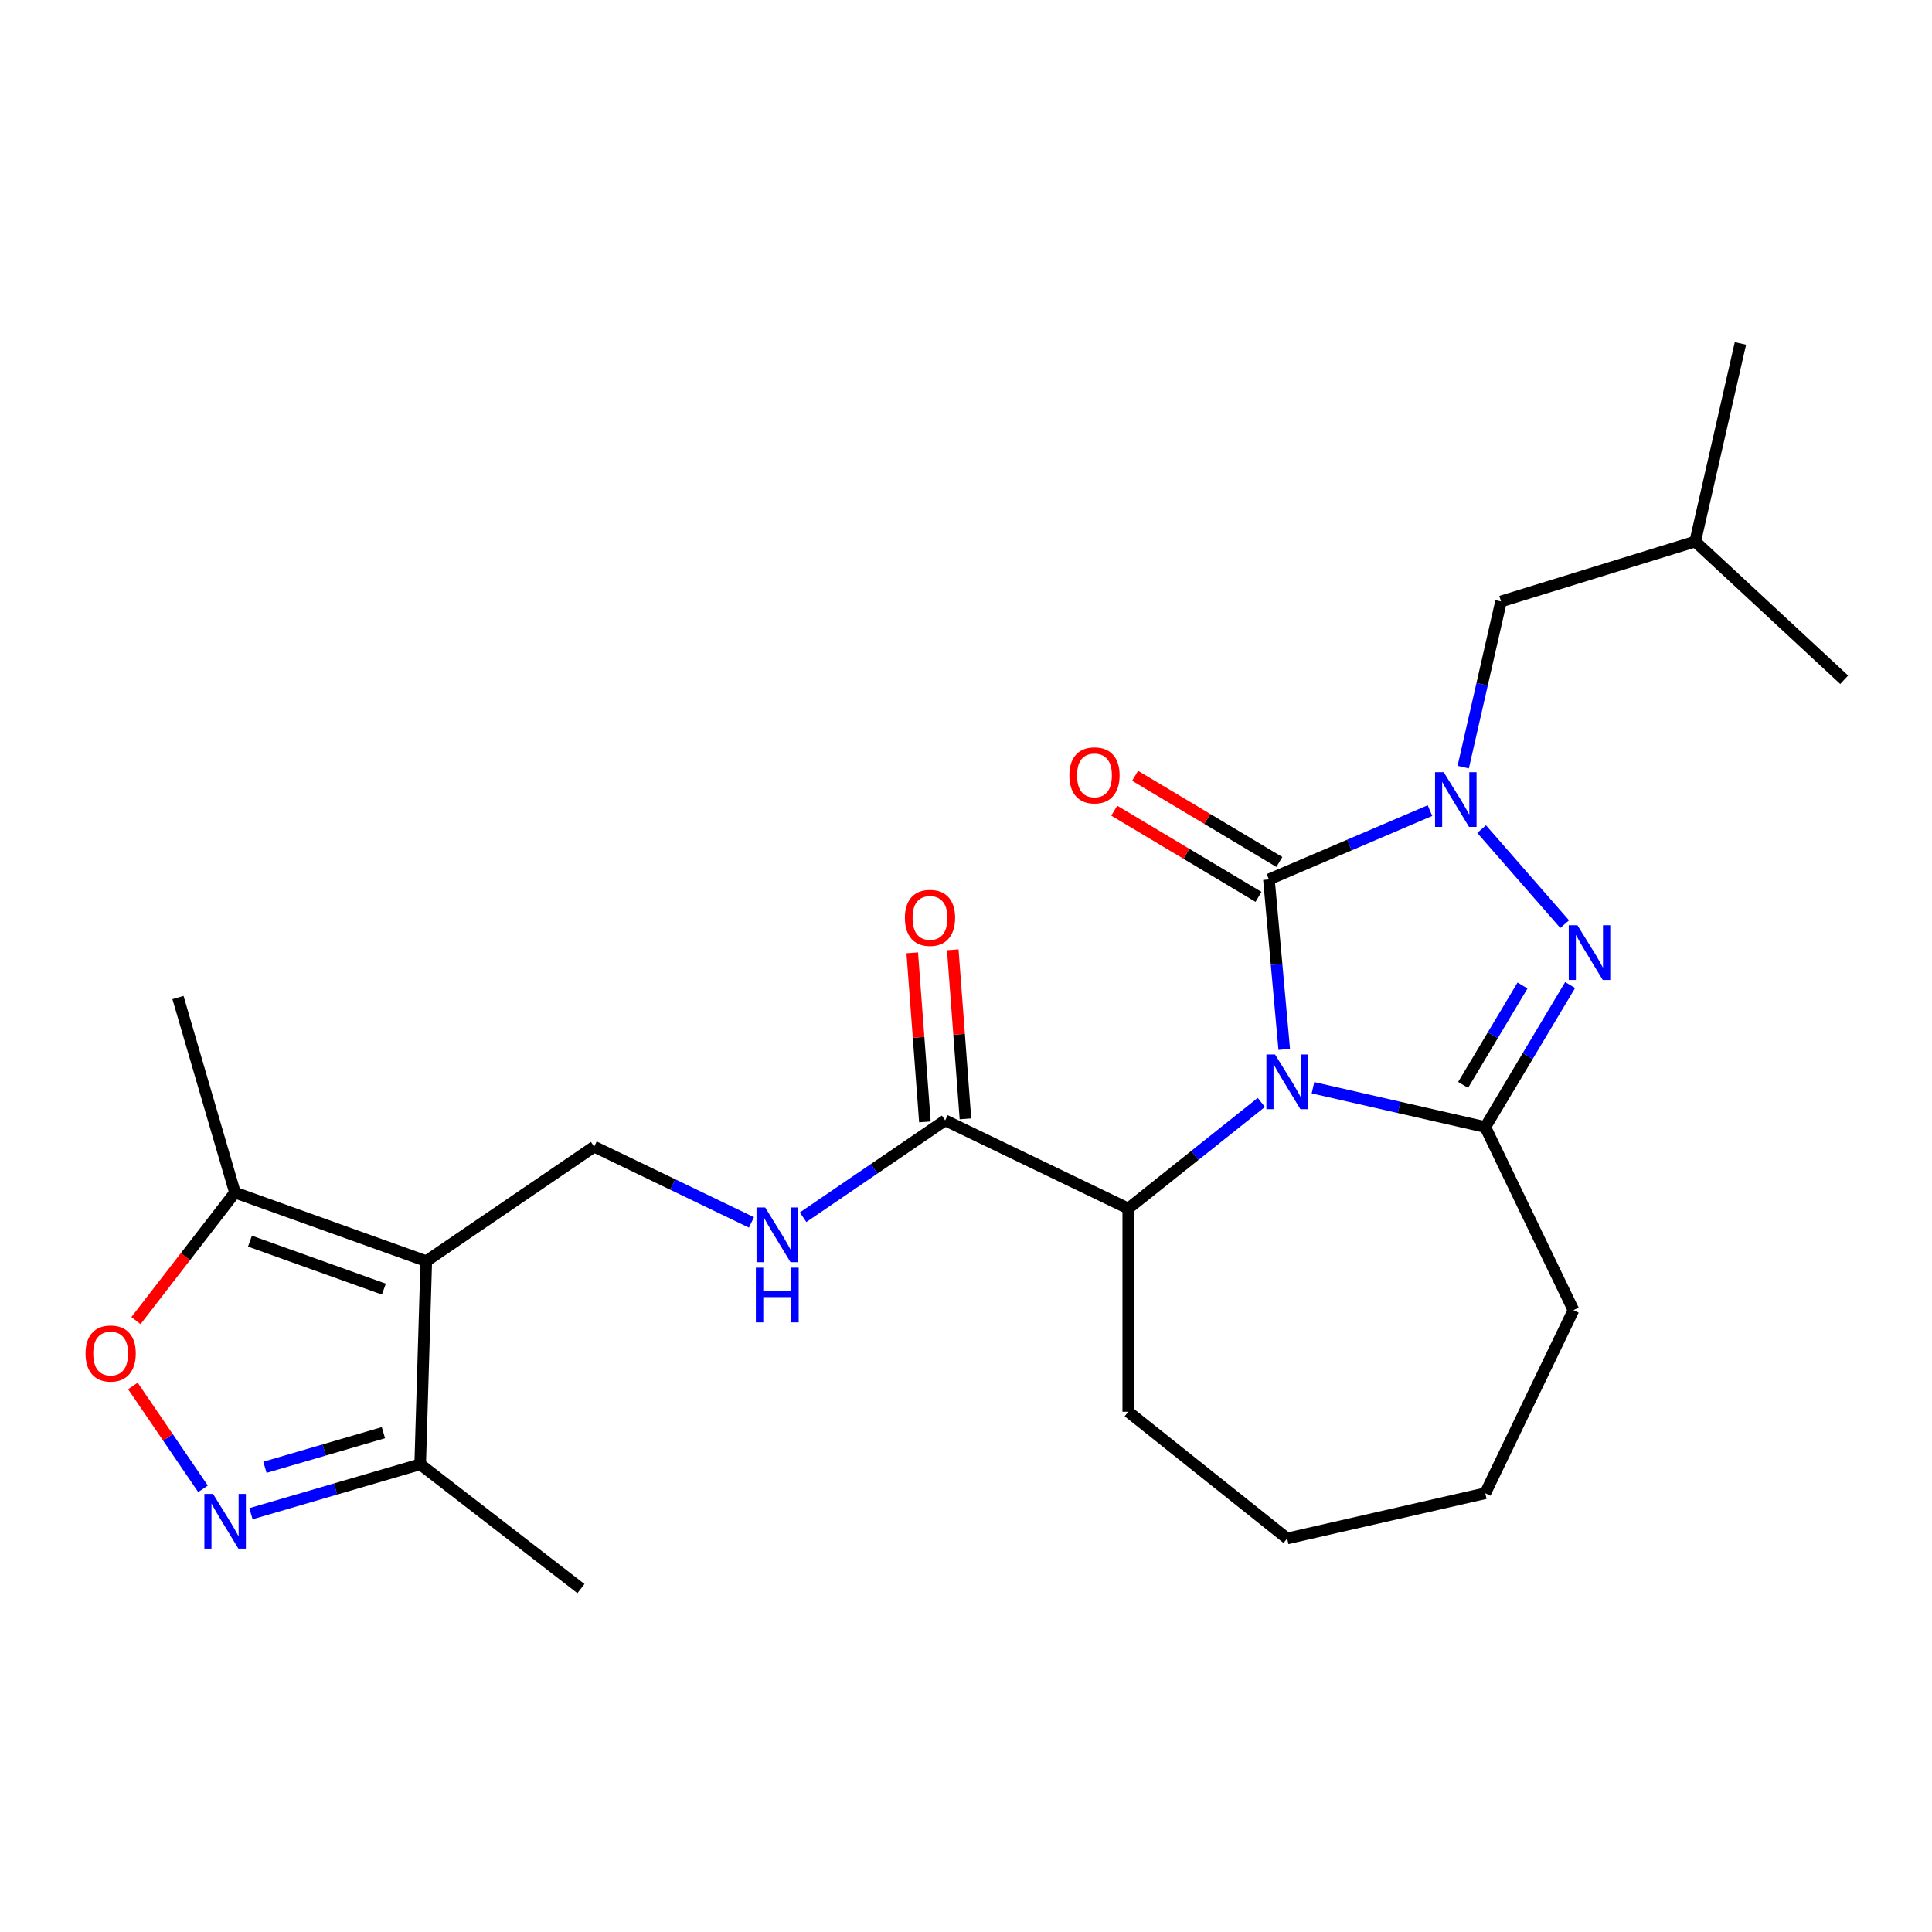 <?xml version='1.0' encoding='iso-8859-1'?>
<svg version='1.1' baseProfile='full'
              xmlns='http://www.w3.org/2000/svg'
                      xmlns:rdkit='http://www.rdkit.org/xml'
                      xmlns:xlink='http://www.w3.org/1999/xlink'
                  xml:space='preserve'
width='1000px' height='1000px' viewBox='0 0 1000 1000'>
<!-- END OF HEADER -->
<rect style='opacity:1.0;fill:#FFFFFF;stroke:none' width='1000' height='1000' x='0' y='0'> </rect>
<path class='bond-0' d='M 664.717,543.165 L 660.758,499.178' style='fill:none;fill-rule:evenodd;stroke:#0000FF;stroke-width:6px;stroke-linecap:butt;stroke-linejoin:miter;stroke-opacity:1' />
<path class='bond-0' d='M 660.758,499.178 L 656.799,455.192' style='fill:none;fill-rule:evenodd;stroke:#000000;stroke-width:6px;stroke-linecap:butt;stroke-linejoin:miter;stroke-opacity:1' />
<path class='bond-2' d='M 679.598,563.006 L 724.187,573.183' style='fill:none;fill-rule:evenodd;stroke:#0000FF;stroke-width:6px;stroke-linecap:butt;stroke-linejoin:miter;stroke-opacity:1' />
<path class='bond-2' d='M 724.187,573.183 L 768.776,583.36' style='fill:none;fill-rule:evenodd;stroke:#000000;stroke-width:6px;stroke-linecap:butt;stroke-linejoin:miter;stroke-opacity:1' />
<path class='bond-6' d='M 652.858,570.616 L 618.424,598.076' style='fill:none;fill-rule:evenodd;stroke:#0000FF;stroke-width:6px;stroke-linecap:butt;stroke-linejoin:miter;stroke-opacity:1' />
<path class='bond-6' d='M 618.424,598.076 L 583.991,625.536' style='fill:none;fill-rule:evenodd;stroke:#000000;stroke-width:6px;stroke-linecap:butt;stroke-linejoin:miter;stroke-opacity:1' />
<path class='bond-1' d='M 656.799,455.192 L 698.475,437.379' style='fill:none;fill-rule:evenodd;stroke:#000000;stroke-width:6px;stroke-linecap:butt;stroke-linejoin:miter;stroke-opacity:1' />
<path class='bond-1' d='M 698.475,437.379 L 740.151,419.566' style='fill:none;fill-rule:evenodd;stroke:#0000FF;stroke-width:6px;stroke-linecap:butt;stroke-linejoin:miter;stroke-opacity:1' />
<path class='bond-14' d='M 662.194,446.162 L 624.861,423.857' style='fill:none;fill-rule:evenodd;stroke:#000000;stroke-width:6px;stroke-linecap:butt;stroke-linejoin:miter;stroke-opacity:1' />
<path class='bond-14' d='M 624.861,423.857 L 587.527,401.551' style='fill:none;fill-rule:evenodd;stroke:#FF0000;stroke-width:6px;stroke-linecap:butt;stroke-linejoin:miter;stroke-opacity:1' />
<path class='bond-14' d='M 651.404,464.222 L 614.071,441.916' style='fill:none;fill-rule:evenodd;stroke:#000000;stroke-width:6px;stroke-linecap:butt;stroke-linejoin:miter;stroke-opacity:1' />
<path class='bond-14' d='M 614.071,441.916 L 576.737,419.61' style='fill:none;fill-rule:evenodd;stroke:#FF0000;stroke-width:6px;stroke-linecap:butt;stroke-linejoin:miter;stroke-opacity:1' />
<path class='bond-13' d='M 757.353,397.062 L 767.139,354.182' style='fill:none;fill-rule:evenodd;stroke:#0000FF;stroke-width:6px;stroke-linecap:butt;stroke-linejoin:miter;stroke-opacity:1' />
<path class='bond-13' d='M 767.139,354.182 L 776.926,311.303' style='fill:none;fill-rule:evenodd;stroke:#000000;stroke-width:6px;stroke-linecap:butt;stroke-linejoin:miter;stroke-opacity:1' />
<path class='bond-25' d='M 766.89,429.154 L 809.864,478.343' style='fill:none;fill-rule:evenodd;stroke:#0000FF;stroke-width:6px;stroke-linecap:butt;stroke-linejoin:miter;stroke-opacity:1' />
<path class='bond-3' d='M 768.776,583.36 L 790.736,546.607' style='fill:none;fill-rule:evenodd;stroke:#000000;stroke-width:6px;stroke-linecap:butt;stroke-linejoin:miter;stroke-opacity:1' />
<path class='bond-3' d='M 790.736,546.607 L 812.695,509.853' style='fill:none;fill-rule:evenodd;stroke:#0000FF;stroke-width:6px;stroke-linecap:butt;stroke-linejoin:miter;stroke-opacity:1' />
<path class='bond-3' d='M 757.305,561.544 L 772.676,535.817' style='fill:none;fill-rule:evenodd;stroke:#000000;stroke-width:6px;stroke-linecap:butt;stroke-linejoin:miter;stroke-opacity:1' />
<path class='bond-3' d='M 772.676,535.817 L 788.048,510.09' style='fill:none;fill-rule:evenodd;stroke:#0000FF;stroke-width:6px;stroke-linecap:butt;stroke-linejoin:miter;stroke-opacity:1' />
<path class='bond-16' d='M 768.776,583.36 L 814.415,678.129' style='fill:none;fill-rule:evenodd;stroke:#000000;stroke-width:6px;stroke-linecap:butt;stroke-linejoin:miter;stroke-opacity:1' />
<path class='bond-4' d='M 220.636,652.766 L 307.544,593.513' style='fill:none;fill-rule:evenodd;stroke:#000000;stroke-width:6px;stroke-linecap:butt;stroke-linejoin:miter;stroke-opacity:1' />
<path class='bond-8' d='M 220.636,652.766 L 121.615,617.284' style='fill:none;fill-rule:evenodd;stroke:#000000;stroke-width:6px;stroke-linecap:butt;stroke-linejoin:miter;stroke-opacity:1' />
<path class='bond-8' d='M 198.686,667.248 L 129.372,642.41' style='fill:none;fill-rule:evenodd;stroke:#000000;stroke-width:6px;stroke-linecap:butt;stroke-linejoin:miter;stroke-opacity:1' />
<path class='bond-9' d='M 220.636,652.766 L 217.489,757.905' style='fill:none;fill-rule:evenodd;stroke:#000000;stroke-width:6px;stroke-linecap:butt;stroke-linejoin:miter;stroke-opacity:1' />
<path class='bond-5' d='M 129.894,783.496 L 173.691,770.7' style='fill:none;fill-rule:evenodd;stroke:#0000FF;stroke-width:6px;stroke-linecap:butt;stroke-linejoin:miter;stroke-opacity:1' />
<path class='bond-5' d='M 173.691,770.7 L 217.489,757.905' style='fill:none;fill-rule:evenodd;stroke:#000000;stroke-width:6px;stroke-linecap:butt;stroke-linejoin:miter;stroke-opacity:1' />
<path class='bond-5' d='M 137.134,759.464 L 167.792,750.507' style='fill:none;fill-rule:evenodd;stroke:#0000FF;stroke-width:6px;stroke-linecap:butt;stroke-linejoin:miter;stroke-opacity:1' />
<path class='bond-5' d='M 167.792,750.507 L 198.45,741.55' style='fill:none;fill-rule:evenodd;stroke:#000000;stroke-width:6px;stroke-linecap:butt;stroke-linejoin:miter;stroke-opacity:1' />
<path class='bond-27' d='M 105.077,770.612 L 86.929,743.993' style='fill:none;fill-rule:evenodd;stroke:#0000FF;stroke-width:6px;stroke-linecap:butt;stroke-linejoin:miter;stroke-opacity:1' />
<path class='bond-27' d='M 86.929,743.993 L 68.781,717.375' style='fill:none;fill-rule:evenodd;stroke:#FF0000;stroke-width:6px;stroke-linecap:butt;stroke-linejoin:miter;stroke-opacity:1' />
<path class='bond-10' d='M 583.991,625.536 L 489.222,579.898' style='fill:none;fill-rule:evenodd;stroke:#000000;stroke-width:6px;stroke-linecap:butt;stroke-linejoin:miter;stroke-opacity:1' />
<path class='bond-17' d='M 583.991,625.536 L 583.991,730.722' style='fill:none;fill-rule:evenodd;stroke:#000000;stroke-width:6px;stroke-linecap:butt;stroke-linejoin:miter;stroke-opacity:1' />
<path class='bond-7' d='M 70.378,683.544 L 95.996,650.414' style='fill:none;fill-rule:evenodd;stroke:#FF0000;stroke-width:6px;stroke-linecap:butt;stroke-linejoin:miter;stroke-opacity:1' />
<path class='bond-7' d='M 95.996,650.414 L 121.615,617.284' style='fill:none;fill-rule:evenodd;stroke:#000000;stroke-width:6px;stroke-linecap:butt;stroke-linejoin:miter;stroke-opacity:1' />
<path class='bond-18' d='M 121.615,617.284 L 92.118,516.319' style='fill:none;fill-rule:evenodd;stroke:#000000;stroke-width:6px;stroke-linecap:butt;stroke-linejoin:miter;stroke-opacity:1' />
<path class='bond-19' d='M 217.489,757.905 L 300.698,822.249' style='fill:none;fill-rule:evenodd;stroke:#000000;stroke-width:6px;stroke-linecap:butt;stroke-linejoin:miter;stroke-opacity:1' />
<path class='bond-12' d='M 489.222,579.898 L 452.452,604.967' style='fill:none;fill-rule:evenodd;stroke:#000000;stroke-width:6px;stroke-linecap:butt;stroke-linejoin:miter;stroke-opacity:1' />
<path class='bond-12' d='M 452.452,604.967 L 415.683,630.036' style='fill:none;fill-rule:evenodd;stroke:#0000FF;stroke-width:6px;stroke-linecap:butt;stroke-linejoin:miter;stroke-opacity:1' />
<path class='bond-15' d='M 499.711,579.112 L 496.432,535.361' style='fill:none;fill-rule:evenodd;stroke:#000000;stroke-width:6px;stroke-linecap:butt;stroke-linejoin:miter;stroke-opacity:1' />
<path class='bond-15' d='M 496.432,535.361 L 493.153,491.61' style='fill:none;fill-rule:evenodd;stroke:#FF0000;stroke-width:6px;stroke-linecap:butt;stroke-linejoin:miter;stroke-opacity:1' />
<path class='bond-15' d='M 478.732,580.684 L 475.454,536.933' style='fill:none;fill-rule:evenodd;stroke:#000000;stroke-width:6px;stroke-linecap:butt;stroke-linejoin:miter;stroke-opacity:1' />
<path class='bond-15' d='M 475.454,536.933 L 472.175,493.182' style='fill:none;fill-rule:evenodd;stroke:#FF0000;stroke-width:6px;stroke-linecap:butt;stroke-linejoin:miter;stroke-opacity:1' />
<path class='bond-11' d='M 307.544,593.513 L 348.244,613.113' style='fill:none;fill-rule:evenodd;stroke:#000000;stroke-width:6px;stroke-linecap:butt;stroke-linejoin:miter;stroke-opacity:1' />
<path class='bond-11' d='M 348.244,613.113 L 388.944,632.713' style='fill:none;fill-rule:evenodd;stroke:#0000FF;stroke-width:6px;stroke-linecap:butt;stroke-linejoin:miter;stroke-opacity:1' />
<path class='bond-20' d='M 776.926,311.303 L 877.439,280.299' style='fill:none;fill-rule:evenodd;stroke:#000000;stroke-width:6px;stroke-linecap:butt;stroke-linejoin:miter;stroke-opacity:1' />
<path class='bond-21' d='M 814.415,678.129 L 768.776,772.898' style='fill:none;fill-rule:evenodd;stroke:#000000;stroke-width:6px;stroke-linecap:butt;stroke-linejoin:miter;stroke-opacity:1' />
<path class='bond-24' d='M 583.991,730.722 L 666.228,796.304' style='fill:none;fill-rule:evenodd;stroke:#000000;stroke-width:6px;stroke-linecap:butt;stroke-linejoin:miter;stroke-opacity:1' />
<path class='bond-22' d='M 877.439,280.299 L 900.845,177.751' style='fill:none;fill-rule:evenodd;stroke:#000000;stroke-width:6px;stroke-linecap:butt;stroke-linejoin:miter;stroke-opacity:1' />
<path class='bond-23' d='M 877.439,280.299 L 954.545,351.843' style='fill:none;fill-rule:evenodd;stroke:#000000;stroke-width:6px;stroke-linecap:butt;stroke-linejoin:miter;stroke-opacity:1' />
<path class='bond-26' d='M 768.776,772.898 L 666.228,796.304' style='fill:none;fill-rule:evenodd;stroke:#000000;stroke-width:6px;stroke-linecap:butt;stroke-linejoin:miter;stroke-opacity:1' />
<path  class='atom-0' d='M 659.968 545.794
L 669.248 560.794
Q 670.168 562.274, 671.648 564.954
Q 673.128 567.634, 673.208 567.794
L 673.208 545.794
L 676.968 545.794
L 676.968 574.114
L 673.088 574.114
L 663.128 557.714
Q 661.968 555.794, 660.728 553.594
Q 659.528 551.394, 659.168 550.714
L 659.168 574.114
L 655.488 574.114
L 655.488 545.794
L 659.968 545.794
' fill='#0000FF'/>
<path  class='atom-2' d='M 747.26 399.692
L 756.54 414.692
Q 757.46 416.172, 758.94 418.852
Q 760.42 421.532, 760.5 421.692
L 760.5 399.692
L 764.26 399.692
L 764.26 428.012
L 760.38 428.012
L 750.42 411.612
Q 749.26 409.692, 748.02 407.492
Q 746.82 405.292, 746.46 404.612
L 746.46 428.012
L 742.78 428.012
L 742.78 399.692
L 747.26 399.692
' fill='#0000FF'/>
<path  class='atom-4' d='M 816.466 478.904
L 825.746 493.904
Q 826.666 495.384, 828.146 498.064
Q 829.626 500.744, 829.706 500.904
L 829.706 478.904
L 833.466 478.904
L 833.466 507.224
L 829.586 507.224
L 819.626 490.824
Q 818.466 488.904, 817.226 486.704
Q 816.026 484.504, 815.666 483.824
L 815.666 507.224
L 811.986 507.224
L 811.986 478.904
L 816.466 478.904
' fill='#0000FF'/>
<path  class='atom-6' d='M 110.264 773.242
L 119.544 788.242
Q 120.464 789.722, 121.944 792.402
Q 123.424 795.082, 123.504 795.242
L 123.504 773.242
L 127.264 773.242
L 127.264 801.562
L 123.384 801.562
L 113.424 785.162
Q 112.264 783.242, 111.024 781.042
Q 109.824 778.842, 109.464 778.162
L 109.464 801.562
L 105.784 801.562
L 105.784 773.242
L 110.264 773.242
' fill='#0000FF'/>
<path  class='atom-8' d='M 44.271 700.573
Q 44.271 693.773, 47.631 689.973
Q 50.991 686.173, 57.271 686.173
Q 63.551 686.173, 66.911 689.973
Q 70.271 693.773, 70.271 700.573
Q 70.271 707.453, 66.871 711.373
Q 63.471 715.253, 57.271 715.253
Q 51.031 715.253, 47.631 711.373
Q 44.271 707.493, 44.271 700.573
M 57.271 712.053
Q 61.591 712.053, 63.911 709.173
Q 66.271 706.253, 66.271 700.573
Q 66.271 695.013, 63.911 692.213
Q 61.591 689.373, 57.271 689.373
Q 52.951 689.373, 50.591 692.173
Q 48.271 694.973, 48.271 700.573
Q 48.271 706.293, 50.591 709.173
Q 52.951 712.053, 57.271 712.053
' fill='#FF0000'/>
<path  class='atom-13' d='M 396.053 624.991
L 405.333 639.991
Q 406.253 641.471, 407.733 644.151
Q 409.213 646.831, 409.293 646.991
L 409.293 624.991
L 413.053 624.991
L 413.053 653.311
L 409.173 653.311
L 399.213 636.911
Q 398.053 634.991, 396.813 632.791
Q 395.613 630.591, 395.253 629.911
L 395.253 653.311
L 391.573 653.311
L 391.573 624.991
L 396.053 624.991
' fill='#0000FF'/>
<path  class='atom-13' d='M 391.233 656.143
L 395.073 656.143
L 395.073 668.183
L 409.553 668.183
L 409.553 656.143
L 413.393 656.143
L 413.393 684.463
L 409.553 684.463
L 409.553 671.383
L 395.073 671.383
L 395.073 684.463
L 391.233 684.463
L 391.233 656.143
' fill='#0000FF'/>
<path  class='atom-15' d='M 553.503 401.322
Q 553.503 394.522, 556.863 390.722
Q 560.223 386.922, 566.503 386.922
Q 572.783 386.922, 576.143 390.722
Q 579.503 394.522, 579.503 401.322
Q 579.503 408.202, 576.103 412.122
Q 572.703 416.002, 566.503 416.002
Q 560.263 416.002, 556.863 412.122
Q 553.503 408.242, 553.503 401.322
M 566.503 412.802
Q 570.823 412.802, 573.143 409.922
Q 575.503 407.002, 575.503 401.322
Q 575.503 395.762, 573.143 392.962
Q 570.823 390.122, 566.503 390.122
Q 562.183 390.122, 559.823 392.922
Q 557.503 395.722, 557.503 401.322
Q 557.503 407.042, 559.823 409.922
Q 562.183 412.802, 566.503 412.802
' fill='#FF0000'/>
<path  class='atom-16' d='M 468.361 475.087
Q 468.361 468.287, 471.721 464.487
Q 475.081 460.687, 481.361 460.687
Q 487.641 460.687, 491.001 464.487
Q 494.361 468.287, 494.361 475.087
Q 494.361 481.967, 490.961 485.887
Q 487.561 489.767, 481.361 489.767
Q 475.121 489.767, 471.721 485.887
Q 468.361 482.007, 468.361 475.087
M 481.361 486.567
Q 485.681 486.567, 488.001 483.687
Q 490.361 480.767, 490.361 475.087
Q 490.361 469.527, 488.001 466.727
Q 485.681 463.887, 481.361 463.887
Q 477.041 463.887, 474.681 466.687
Q 472.361 469.487, 472.361 475.087
Q 472.361 480.807, 474.681 483.687
Q 477.041 486.567, 481.361 486.567
' fill='#FF0000'/>
</svg>
